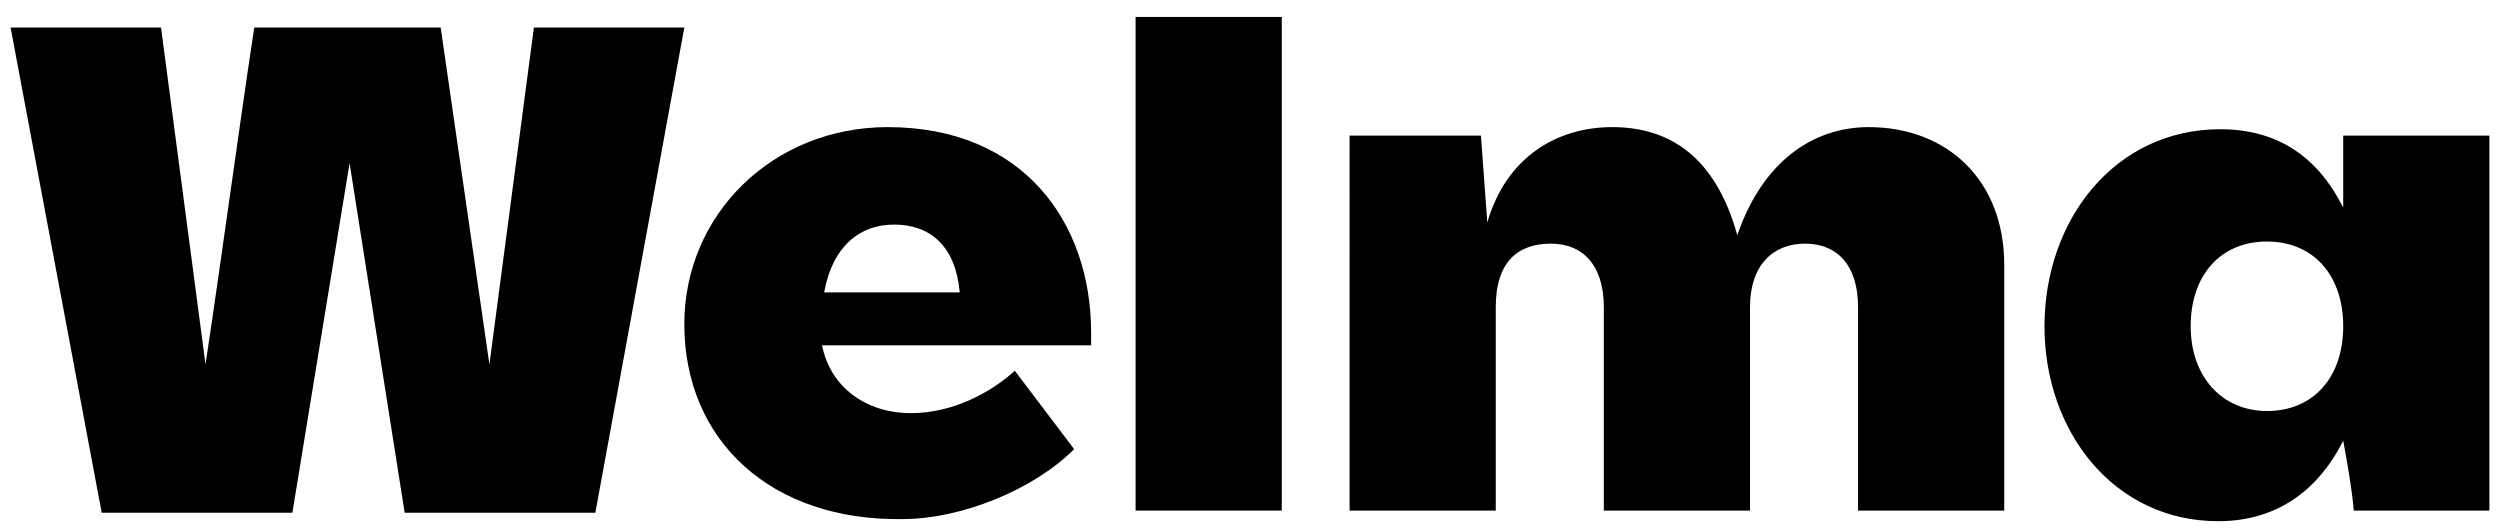 <?xml version="1.0" encoding="utf-8"?>
<!-- Generator: Adobe Illustrator 26.0.2, SVG Export Plug-In . SVG Version: 6.00 Build 0)  -->
<svg version="1.1" id="Layer_1" xmlns="http://www.w3.org/2000/svg" xmlns:xlink="http://www.w3.org/1999/xlink" x="0px" y="0px"
	 viewBox="0 0 118 25" style="enable-background:new 0 0 118 25;" xml:space="preserve">
<g>
	<path d="M0.5,1.3h7.1c0.7,5.3,1.4,10.6,2.1,15.9c0.8-5.3,1.5-10.6,2.3-15.9h8.8l2.3,15.9c0.7-5.3,1.4-10.6,2.1-15.9h7.1l-4.2,22.9
		h-9L16.5,7.7c-0.9,5.5-1.8,11-2.7,16.5h-9L0.5,1.3z"/>
	<path d="M32.3,15.3c0-5.2,4.2-9.3,9.6-9.3c6.4,0,9.6,4.5,9.6,9.7v0.6H38.8c0.4,2,2.1,3.2,4.2,3.2c2,0,3.8-1,4.9-2l2.8,3.7
		c-1.9,1.9-5.3,3.3-8.1,3.3C36.4,24.6,32.3,20.8,32.3,15.3z M45.3,13.8c-0.2-2.2-1.4-3.2-3.1-3.2c-1.6,0-2.9,1-3.3,3.2H45.3z"/>
	<path d="M53.6,0.8h6.9v23.3h-6.9V0.8z"/>
	<path d="M63.5,6.4h6.4l0.3,4.1c0.9-3.1,3.3-4.5,5.9-4.5c2.8,0,4.9,1.5,5.9,5.1c1.2-3.5,3.6-5.1,6.2-5.1c3.7,0,6.4,2.5,6.4,6.5v11.6
		h-6.9v-9.6c0-2-1-3-2.5-3s-2.6,1-2.6,3v9.6h-6.9v-9.6c0-2-1-3-2.5-3s-2.6,0.8-2.6,3v9.6h-6.9V6.4z"/>
	<path d="M96.5,15.4c0-5,3.3-9.3,8.3-9.3c2.9,0,4.7,1.5,5.8,3.7V6.4h6.9v17.7h-6.4c-0.1-1.1-0.3-2.2-0.5-3.3c-1.1,2.2-3,3.8-5.9,3.8
		C99.8,24.6,96.5,20.4,96.5,15.4z M107,19.4c2.2,0,3.6-1.6,3.6-4c0-2.4-1.4-4-3.6-4c-2.2,0-3.6,1.6-3.6,4
		C103.4,17.8,104.9,19.4,107,19.4z"/>
</g>
</svg>
